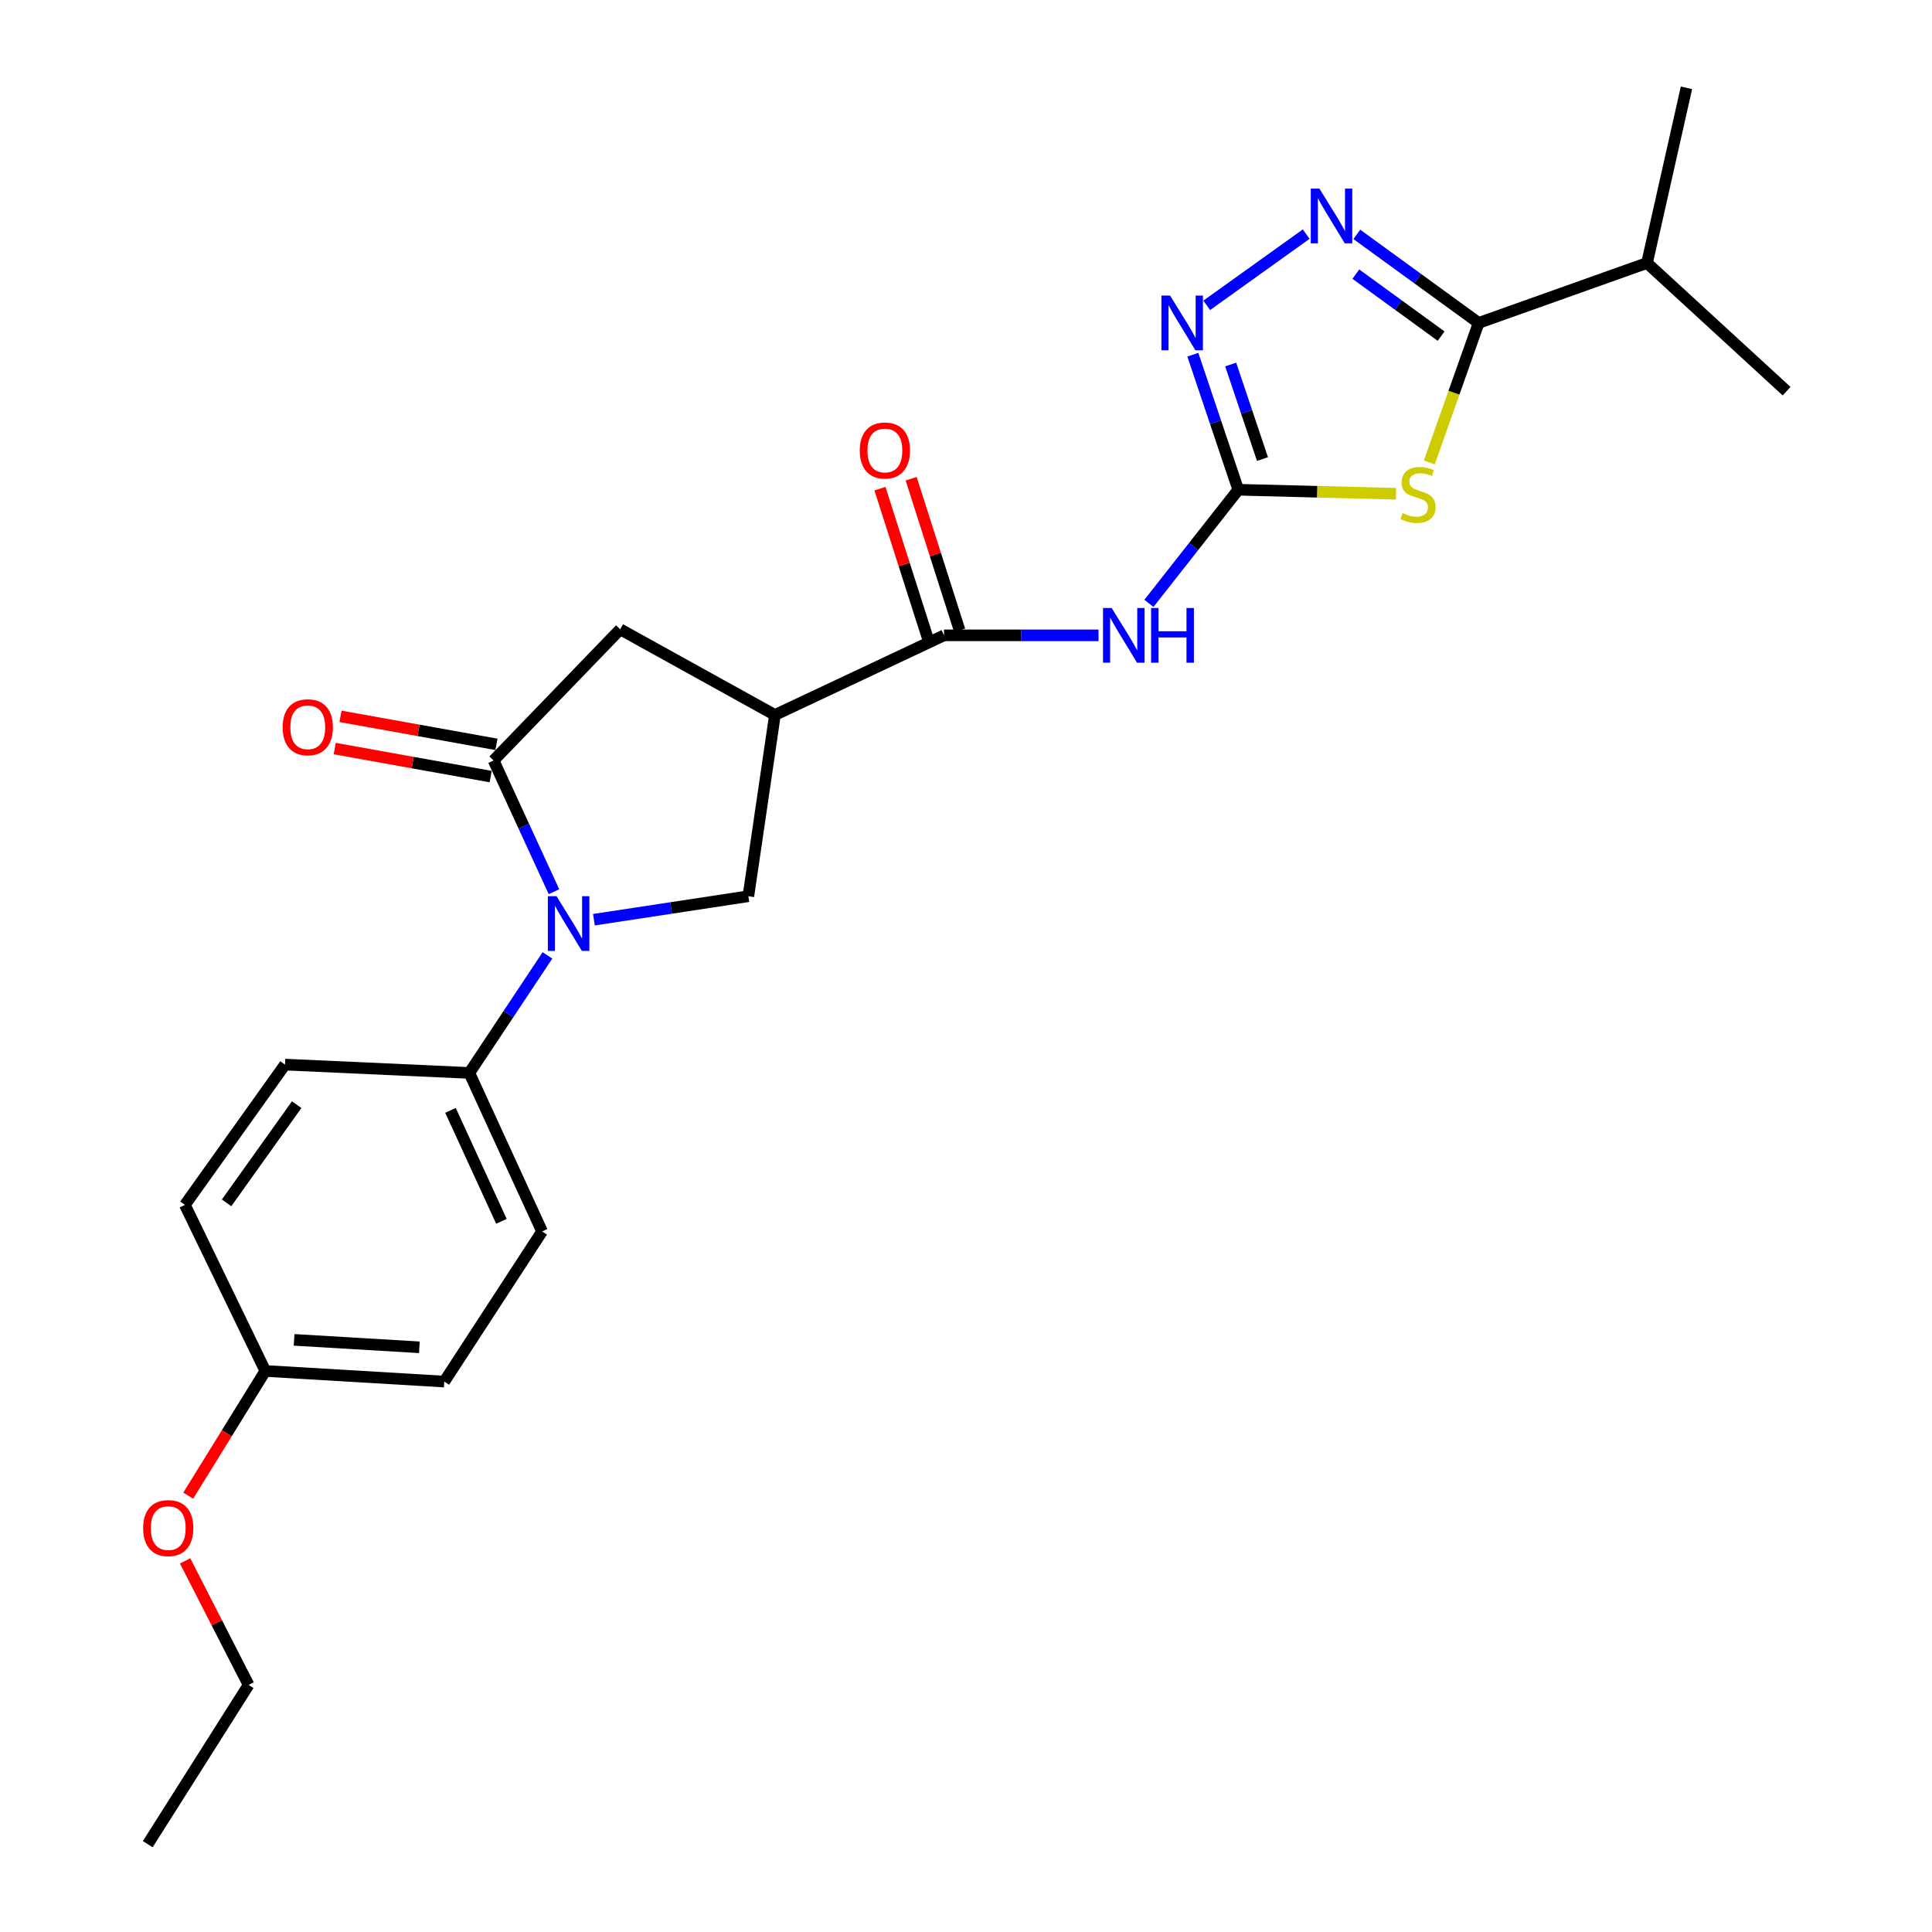 <?xml version='1.0' encoding='iso-8859-1'?>
<svg version='1.1' baseProfile='full'
              xmlns='http://www.w3.org/2000/svg'
                      xmlns:rdkit='http://www.rdkit.org/xml'
                      xmlns:xlink='http://www.w3.org/1999/xlink'
                  xml:space='preserve'
width='1000px' height='1000px' viewBox='0 0 1000 1000'>
<!-- END OF HEADER -->
<rect style='opacity:1.0;fill:#FFFFFF;stroke:none' width='1000' height='1000' x='0' y='0'> </rect>
<path class='bond-0' d='M 722.561,255.559 L 681.74,254.527' style='fill:none;fill-rule:evenodd;stroke:#CCCC00;stroke-width:6px;stroke-linecap:butt;stroke-linejoin:miter;stroke-opacity:1' />
<path class='bond-0' d='M 681.74,254.527 L 640.92,253.494' style='fill:none;fill-rule:evenodd;stroke:#000000;stroke-width:6px;stroke-linecap:butt;stroke-linejoin:miter;stroke-opacity:1' />
<path class='bond-4' d='M 739.795,239.376 L 752.57,203.263' style='fill:none;fill-rule:evenodd;stroke:#CCCC00;stroke-width:6px;stroke-linecap:butt;stroke-linejoin:miter;stroke-opacity:1' />
<path class='bond-4' d='M 752.57,203.263 L 765.345,167.149' style='fill:none;fill-rule:evenodd;stroke:#000000;stroke-width:6px;stroke-linecap:butt;stroke-linejoin:miter;stroke-opacity:1' />
<path class='bond-6' d='M 640.92,253.494 L 617.799,282.896' style='fill:none;fill-rule:evenodd;stroke:#000000;stroke-width:6px;stroke-linecap:butt;stroke-linejoin:miter;stroke-opacity:1' />
<path class='bond-6' d='M 617.799,282.896 L 594.679,312.297' style='fill:none;fill-rule:evenodd;stroke:#0000FF;stroke-width:6px;stroke-linecap:butt;stroke-linejoin:miter;stroke-opacity:1' />
<path class='bond-7' d='M 640.92,253.494 L 629.167,218.541' style='fill:none;fill-rule:evenodd;stroke:#000000;stroke-width:6px;stroke-linecap:butt;stroke-linejoin:miter;stroke-opacity:1' />
<path class='bond-7' d='M 629.167,218.541 L 617.414,183.587' style='fill:none;fill-rule:evenodd;stroke:#0000FF;stroke-width:6px;stroke-linecap:butt;stroke-linejoin:miter;stroke-opacity:1' />
<path class='bond-7' d='M 653.456,237.608 L 645.229,213.14' style='fill:none;fill-rule:evenodd;stroke:#000000;stroke-width:6px;stroke-linecap:butt;stroke-linejoin:miter;stroke-opacity:1' />
<path class='bond-7' d='M 645.229,213.14 L 637.002,188.672' style='fill:none;fill-rule:evenodd;stroke:#0000FF;stroke-width:6px;stroke-linecap:butt;stroke-linejoin:miter;stroke-opacity:1' />
<path class='bond-1' d='M 307.408,476.038 L 347.381,469.963' style='fill:none;fill-rule:evenodd;stroke:#0000FF;stroke-width:6px;stroke-linecap:butt;stroke-linejoin:miter;stroke-opacity:1' />
<path class='bond-1' d='M 347.381,469.963 L 387.354,463.888' style='fill:none;fill-rule:evenodd;stroke:#000000;stroke-width:6px;stroke-linecap:butt;stroke-linejoin:miter;stroke-opacity:1' />
<path class='bond-11' d='M 283.361,494.509 L 263.143,524.927' style='fill:none;fill-rule:evenodd;stroke:#0000FF;stroke-width:6px;stroke-linecap:butt;stroke-linejoin:miter;stroke-opacity:1' />
<path class='bond-11' d='M 263.143,524.927 L 242.924,555.345' style='fill:none;fill-rule:evenodd;stroke:#000000;stroke-width:6px;stroke-linecap:butt;stroke-linejoin:miter;stroke-opacity:1' />
<path class='bond-26' d='M 286.73,461.545 L 271.102,427.583' style='fill:none;fill-rule:evenodd;stroke:#0000FF;stroke-width:6px;stroke-linecap:butt;stroke-linejoin:miter;stroke-opacity:1' />
<path class='bond-26' d='M 271.102,427.583 L 255.473,393.622' style='fill:none;fill-rule:evenodd;stroke:#000000;stroke-width:6px;stroke-linecap:butt;stroke-linejoin:miter;stroke-opacity:1' />
<path class='bond-2' d='M 255.473,393.622 L 321.013,325.728' style='fill:none;fill-rule:evenodd;stroke:#000000;stroke-width:6px;stroke-linecap:butt;stroke-linejoin:miter;stroke-opacity:1' />
<path class='bond-12' d='M 256.971,385.283 L 216.606,378.032' style='fill:none;fill-rule:evenodd;stroke:#000000;stroke-width:6px;stroke-linecap:butt;stroke-linejoin:miter;stroke-opacity:1' />
<path class='bond-12' d='M 216.606,378.032 L 176.241,370.782' style='fill:none;fill-rule:evenodd;stroke:#FF0000;stroke-width:6px;stroke-linecap:butt;stroke-linejoin:miter;stroke-opacity:1' />
<path class='bond-12' d='M 253.975,401.961 L 213.61,394.711' style='fill:none;fill-rule:evenodd;stroke:#000000;stroke-width:6px;stroke-linecap:butt;stroke-linejoin:miter;stroke-opacity:1' />
<path class='bond-12' d='M 213.61,394.711 L 173.245,387.46' style='fill:none;fill-rule:evenodd;stroke:#FF0000;stroke-width:6px;stroke-linecap:butt;stroke-linejoin:miter;stroke-opacity:1' />
<path class='bond-3' d='M 702.288,121.313 L 733.817,144.231' style='fill:none;fill-rule:evenodd;stroke:#0000FF;stroke-width:6px;stroke-linecap:butt;stroke-linejoin:miter;stroke-opacity:1' />
<path class='bond-3' d='M 733.817,144.231 L 765.345,167.149' style='fill:none;fill-rule:evenodd;stroke:#000000;stroke-width:6px;stroke-linecap:butt;stroke-linejoin:miter;stroke-opacity:1' />
<path class='bond-3' d='M 701.783,141.895 L 723.853,157.938' style='fill:none;fill-rule:evenodd;stroke:#0000FF;stroke-width:6px;stroke-linecap:butt;stroke-linejoin:miter;stroke-opacity:1' />
<path class='bond-3' d='M 723.853,157.938 L 745.923,173.98' style='fill:none;fill-rule:evenodd;stroke:#000000;stroke-width:6px;stroke-linecap:butt;stroke-linejoin:miter;stroke-opacity:1' />
<path class='bond-25' d='M 676.078,121.187 L 624.601,158.046' style='fill:none;fill-rule:evenodd;stroke:#0000FF;stroke-width:6px;stroke-linecap:butt;stroke-linejoin:miter;stroke-opacity:1' />
<path class='bond-14' d='M 765.345,167.149 L 852.49,136.121' style='fill:none;fill-rule:evenodd;stroke:#000000;stroke-width:6px;stroke-linecap:butt;stroke-linejoin:miter;stroke-opacity:1' />
<path class='bond-5' d='M 401.098,370.068 L 488.62,328.854' style='fill:none;fill-rule:evenodd;stroke:#000000;stroke-width:6px;stroke-linecap:butt;stroke-linejoin:miter;stroke-opacity:1' />
<path class='bond-9' d='M 401.098,370.068 L 387.354,463.888' style='fill:none;fill-rule:evenodd;stroke:#000000;stroke-width:6px;stroke-linecap:butt;stroke-linejoin:miter;stroke-opacity:1' />
<path class='bond-10' d='M 401.098,370.068 L 321.013,325.728' style='fill:none;fill-rule:evenodd;stroke:#000000;stroke-width:6px;stroke-linecap:butt;stroke-linejoin:miter;stroke-opacity:1' />
<path class='bond-8' d='M 568.593,328.854 L 528.607,328.854' style='fill:none;fill-rule:evenodd;stroke:#0000FF;stroke-width:6px;stroke-linecap:butt;stroke-linejoin:miter;stroke-opacity:1' />
<path class='bond-8' d='M 528.607,328.854 L 488.62,328.854' style='fill:none;fill-rule:evenodd;stroke:#000000;stroke-width:6px;stroke-linecap:butt;stroke-linejoin:miter;stroke-opacity:1' />
<path class='bond-13' d='M 496.691,326.274 L 484.148,287.027' style='fill:none;fill-rule:evenodd;stroke:#000000;stroke-width:6px;stroke-linecap:butt;stroke-linejoin:miter;stroke-opacity:1' />
<path class='bond-13' d='M 484.148,287.027 L 471.606,247.779' style='fill:none;fill-rule:evenodd;stroke:#FF0000;stroke-width:6px;stroke-linecap:butt;stroke-linejoin:miter;stroke-opacity:1' />
<path class='bond-13' d='M 480.55,331.433 L 468.007,292.185' style='fill:none;fill-rule:evenodd;stroke:#000000;stroke-width:6px;stroke-linecap:butt;stroke-linejoin:miter;stroke-opacity:1' />
<path class='bond-13' d='M 468.007,292.185 L 455.465,252.938' style='fill:none;fill-rule:evenodd;stroke:#FF0000;stroke-width:6px;stroke-linecap:butt;stroke-linejoin:miter;stroke-opacity:1' />
<path class='bond-15' d='M 242.924,555.345 L 280.58,637.388' style='fill:none;fill-rule:evenodd;stroke:#000000;stroke-width:6px;stroke-linecap:butt;stroke-linejoin:miter;stroke-opacity:1' />
<path class='bond-15' d='M 233.172,574.72 L 259.531,632.15' style='fill:none;fill-rule:evenodd;stroke:#000000;stroke-width:6px;stroke-linecap:butt;stroke-linejoin:miter;stroke-opacity:1' />
<path class='bond-16' d='M 242.924,555.345 L 147.532,551.033' style='fill:none;fill-rule:evenodd;stroke:#000000;stroke-width:6px;stroke-linecap:butt;stroke-linejoin:miter;stroke-opacity:1' />
<path class='bond-21' d='M 852.49,136.121 L 872.909,45.455' style='fill:none;fill-rule:evenodd;stroke:#000000;stroke-width:6px;stroke-linecap:butt;stroke-linejoin:miter;stroke-opacity:1' />
<path class='bond-22' d='M 852.49,136.121 L 924.733,202.471' style='fill:none;fill-rule:evenodd;stroke:#000000;stroke-width:6px;stroke-linecap:butt;stroke-linejoin:miter;stroke-opacity:1' />
<path class='bond-18' d='M 280.58,637.388 L 229.961,715.1' style='fill:none;fill-rule:evenodd;stroke:#000000;stroke-width:6px;stroke-linecap:butt;stroke-linejoin:miter;stroke-opacity:1' />
<path class='bond-19' d='M 147.532,551.033 L 95.708,623.653' style='fill:none;fill-rule:evenodd;stroke:#000000;stroke-width:6px;stroke-linecap:butt;stroke-linejoin:miter;stroke-opacity:1' />
<path class='bond-19' d='M 153.552,571.769 L 117.275,622.603' style='fill:none;fill-rule:evenodd;stroke:#000000;stroke-width:6px;stroke-linecap:butt;stroke-linejoin:miter;stroke-opacity:1' />
<path class='bond-17' d='M 137.328,709.603 L 95.708,623.653' style='fill:none;fill-rule:evenodd;stroke:#000000;stroke-width:6px;stroke-linecap:butt;stroke-linejoin:miter;stroke-opacity:1' />
<path class='bond-20' d='M 137.328,709.603 L 117.372,741.879' style='fill:none;fill-rule:evenodd;stroke:#000000;stroke-width:6px;stroke-linecap:butt;stroke-linejoin:miter;stroke-opacity:1' />
<path class='bond-20' d='M 117.372,741.879 L 97.416,774.156' style='fill:none;fill-rule:evenodd;stroke:#FF0000;stroke-width:6px;stroke-linecap:butt;stroke-linejoin:miter;stroke-opacity:1' />
<path class='bond-27' d='M 137.328,709.603 L 229.961,715.1' style='fill:none;fill-rule:evenodd;stroke:#000000;stroke-width:6px;stroke-linecap:butt;stroke-linejoin:miter;stroke-opacity:1' />
<path class='bond-27' d='M 152.227,693.512 L 217.07,697.36' style='fill:none;fill-rule:evenodd;stroke:#000000;stroke-width:6px;stroke-linecap:butt;stroke-linejoin:miter;stroke-opacity:1' />
<path class='bond-23' d='M 95.808,807.906 L 112.242,840.011' style='fill:none;fill-rule:evenodd;stroke:#FF0000;stroke-width:6px;stroke-linecap:butt;stroke-linejoin:miter;stroke-opacity:1' />
<path class='bond-23' d='M 112.242,840.011 L 128.676,872.116' style='fill:none;fill-rule:evenodd;stroke:#000000;stroke-width:6px;stroke-linecap:butt;stroke-linejoin:miter;stroke-opacity:1' />
<path class='bond-24' d='M 128.676,872.116 L 76.475,954.545' style='fill:none;fill-rule:evenodd;stroke:#000000;stroke-width:6px;stroke-linecap:butt;stroke-linejoin:miter;stroke-opacity:1' />
<path  class='atom-0' d='M 725.968 265.568
Q 726.288 265.688, 727.608 266.248
Q 728.928 266.808, 730.368 267.168
Q 731.848 267.488, 733.288 267.488
Q 735.968 267.488, 737.528 266.208
Q 739.088 264.888, 739.088 262.608
Q 739.088 261.048, 738.288 260.088
Q 737.528 259.128, 736.328 258.608
Q 735.128 258.088, 733.128 257.488
Q 730.608 256.728, 729.088 256.008
Q 727.608 255.288, 726.528 253.768
Q 725.488 252.248, 725.488 249.688
Q 725.488 246.128, 727.888 243.928
Q 730.328 241.728, 735.128 241.728
Q 738.408 241.728, 742.128 243.288
L 741.208 246.368
Q 737.808 244.968, 735.248 244.968
Q 732.488 244.968, 730.968 246.128
Q 729.448 247.248, 729.488 249.208
Q 729.488 250.728, 730.248 251.648
Q 731.048 252.568, 732.168 253.088
Q 733.328 253.608, 735.248 254.208
Q 737.808 255.008, 739.328 255.808
Q 740.848 256.608, 741.928 258.248
Q 743.048 259.848, 743.048 262.608
Q 743.048 266.528, 740.408 268.648
Q 737.808 270.728, 733.448 270.728
Q 730.928 270.728, 729.008 270.168
Q 727.128 269.648, 724.888 268.728
L 725.968 265.568
' fill='#CCCC00'/>
<path  class='atom-2' d='M 288.055 463.868
L 297.335 478.868
Q 298.255 480.348, 299.735 483.028
Q 301.215 485.708, 301.295 485.868
L 301.295 463.868
L 305.055 463.868
L 305.055 492.188
L 301.175 492.188
L 291.215 475.788
Q 290.055 473.868, 288.815 471.668
Q 287.615 469.468, 287.255 468.788
L 287.255 492.188
L 283.575 492.188
L 283.575 463.868
L 288.055 463.868
' fill='#0000FF'/>
<path  class='atom-4' d='M 682.935 97.635
L 692.215 112.635
Q 693.135 114.115, 694.615 116.795
Q 696.095 119.475, 696.175 119.635
L 696.175 97.635
L 699.935 97.635
L 699.935 125.955
L 696.055 125.955
L 686.095 109.555
Q 684.935 107.635, 683.695 105.435
Q 682.495 103.235, 682.135 102.555
L 682.135 125.955
L 678.455 125.955
L 678.455 97.635
L 682.935 97.635
' fill='#0000FF'/>
<path  class='atom-7' d='M 575.399 314.694
L 584.679 329.694
Q 585.599 331.174, 587.079 333.854
Q 588.559 336.534, 588.639 336.694
L 588.639 314.694
L 592.399 314.694
L 592.399 343.014
L 588.519 343.014
L 578.559 326.614
Q 577.399 324.694, 576.159 322.494
Q 574.959 320.294, 574.599 319.614
L 574.599 343.014
L 570.919 343.014
L 570.919 314.694
L 575.399 314.694
' fill='#0000FF'/>
<path  class='atom-7' d='M 595.799 314.694
L 599.639 314.694
L 599.639 326.734
L 614.119 326.734
L 614.119 314.694
L 617.959 314.694
L 617.959 343.014
L 614.119 343.014
L 614.119 329.934
L 599.639 329.934
L 599.639 343.014
L 595.799 343.014
L 595.799 314.694
' fill='#0000FF'/>
<path  class='atom-8' d='M 605.627 152.989
L 614.907 167.989
Q 615.827 169.469, 617.307 172.149
Q 618.787 174.829, 618.867 174.989
L 618.867 152.989
L 622.627 152.989
L 622.627 181.309
L 618.747 181.309
L 608.787 164.909
Q 607.627 162.989, 606.387 160.789
Q 605.187 158.589, 604.827 157.909
L 604.827 181.309
L 601.147 181.309
L 601.147 152.989
L 605.627 152.989
' fill='#0000FF'/>
<path  class='atom-13' d='M 146.3 376.427
Q 146.3 369.627, 149.66 365.827
Q 153.02 362.027, 159.3 362.027
Q 165.58 362.027, 168.94 365.827
Q 172.3 369.627, 172.3 376.427
Q 172.3 383.307, 168.9 387.227
Q 165.5 391.107, 159.3 391.107
Q 153.06 391.107, 149.66 387.227
Q 146.3 383.347, 146.3 376.427
M 159.3 387.907
Q 163.62 387.907, 165.94 385.027
Q 168.3 382.107, 168.3 376.427
Q 168.3 370.867, 165.94 368.067
Q 163.62 365.227, 159.3 365.227
Q 154.98 365.227, 152.62 368.027
Q 150.3 370.827, 150.3 376.427
Q 150.3 382.147, 152.62 385.027
Q 154.98 387.907, 159.3 387.907
' fill='#FF0000'/>
<path  class='atom-14' d='M 445.015 233.165
Q 445.015 226.365, 448.375 222.565
Q 451.735 218.765, 458.015 218.765
Q 464.295 218.765, 467.655 222.565
Q 471.015 226.365, 471.015 233.165
Q 471.015 240.045, 467.615 243.965
Q 464.215 247.845, 458.015 247.845
Q 451.775 247.845, 448.375 243.965
Q 445.015 240.085, 445.015 233.165
M 458.015 244.645
Q 462.335 244.645, 464.655 241.765
Q 467.015 238.845, 467.015 233.165
Q 467.015 227.605, 464.655 224.805
Q 462.335 221.965, 458.015 221.965
Q 453.695 221.965, 451.335 224.765
Q 449.015 227.565, 449.015 233.165
Q 449.015 238.885, 451.335 241.765
Q 453.695 244.645, 458.015 244.645
' fill='#FF0000'/>
<path  class='atom-21' d='M 74.085 790.944
Q 74.085 784.144, 77.445 780.344
Q 80.805 776.544, 87.085 776.544
Q 93.365 776.544, 96.725 780.344
Q 100.085 784.144, 100.085 790.944
Q 100.085 797.824, 96.685 801.744
Q 93.285 805.624, 87.085 805.624
Q 80.845 805.624, 77.445 801.744
Q 74.085 797.864, 74.085 790.944
M 87.085 802.424
Q 91.405 802.424, 93.725 799.544
Q 96.085 796.624, 96.085 790.944
Q 96.085 785.384, 93.725 782.584
Q 91.405 779.744, 87.085 779.744
Q 82.765 779.744, 80.405 782.544
Q 78.085 785.344, 78.085 790.944
Q 78.085 796.664, 80.405 799.544
Q 82.765 802.424, 87.085 802.424
' fill='#FF0000'/>
</svg>
